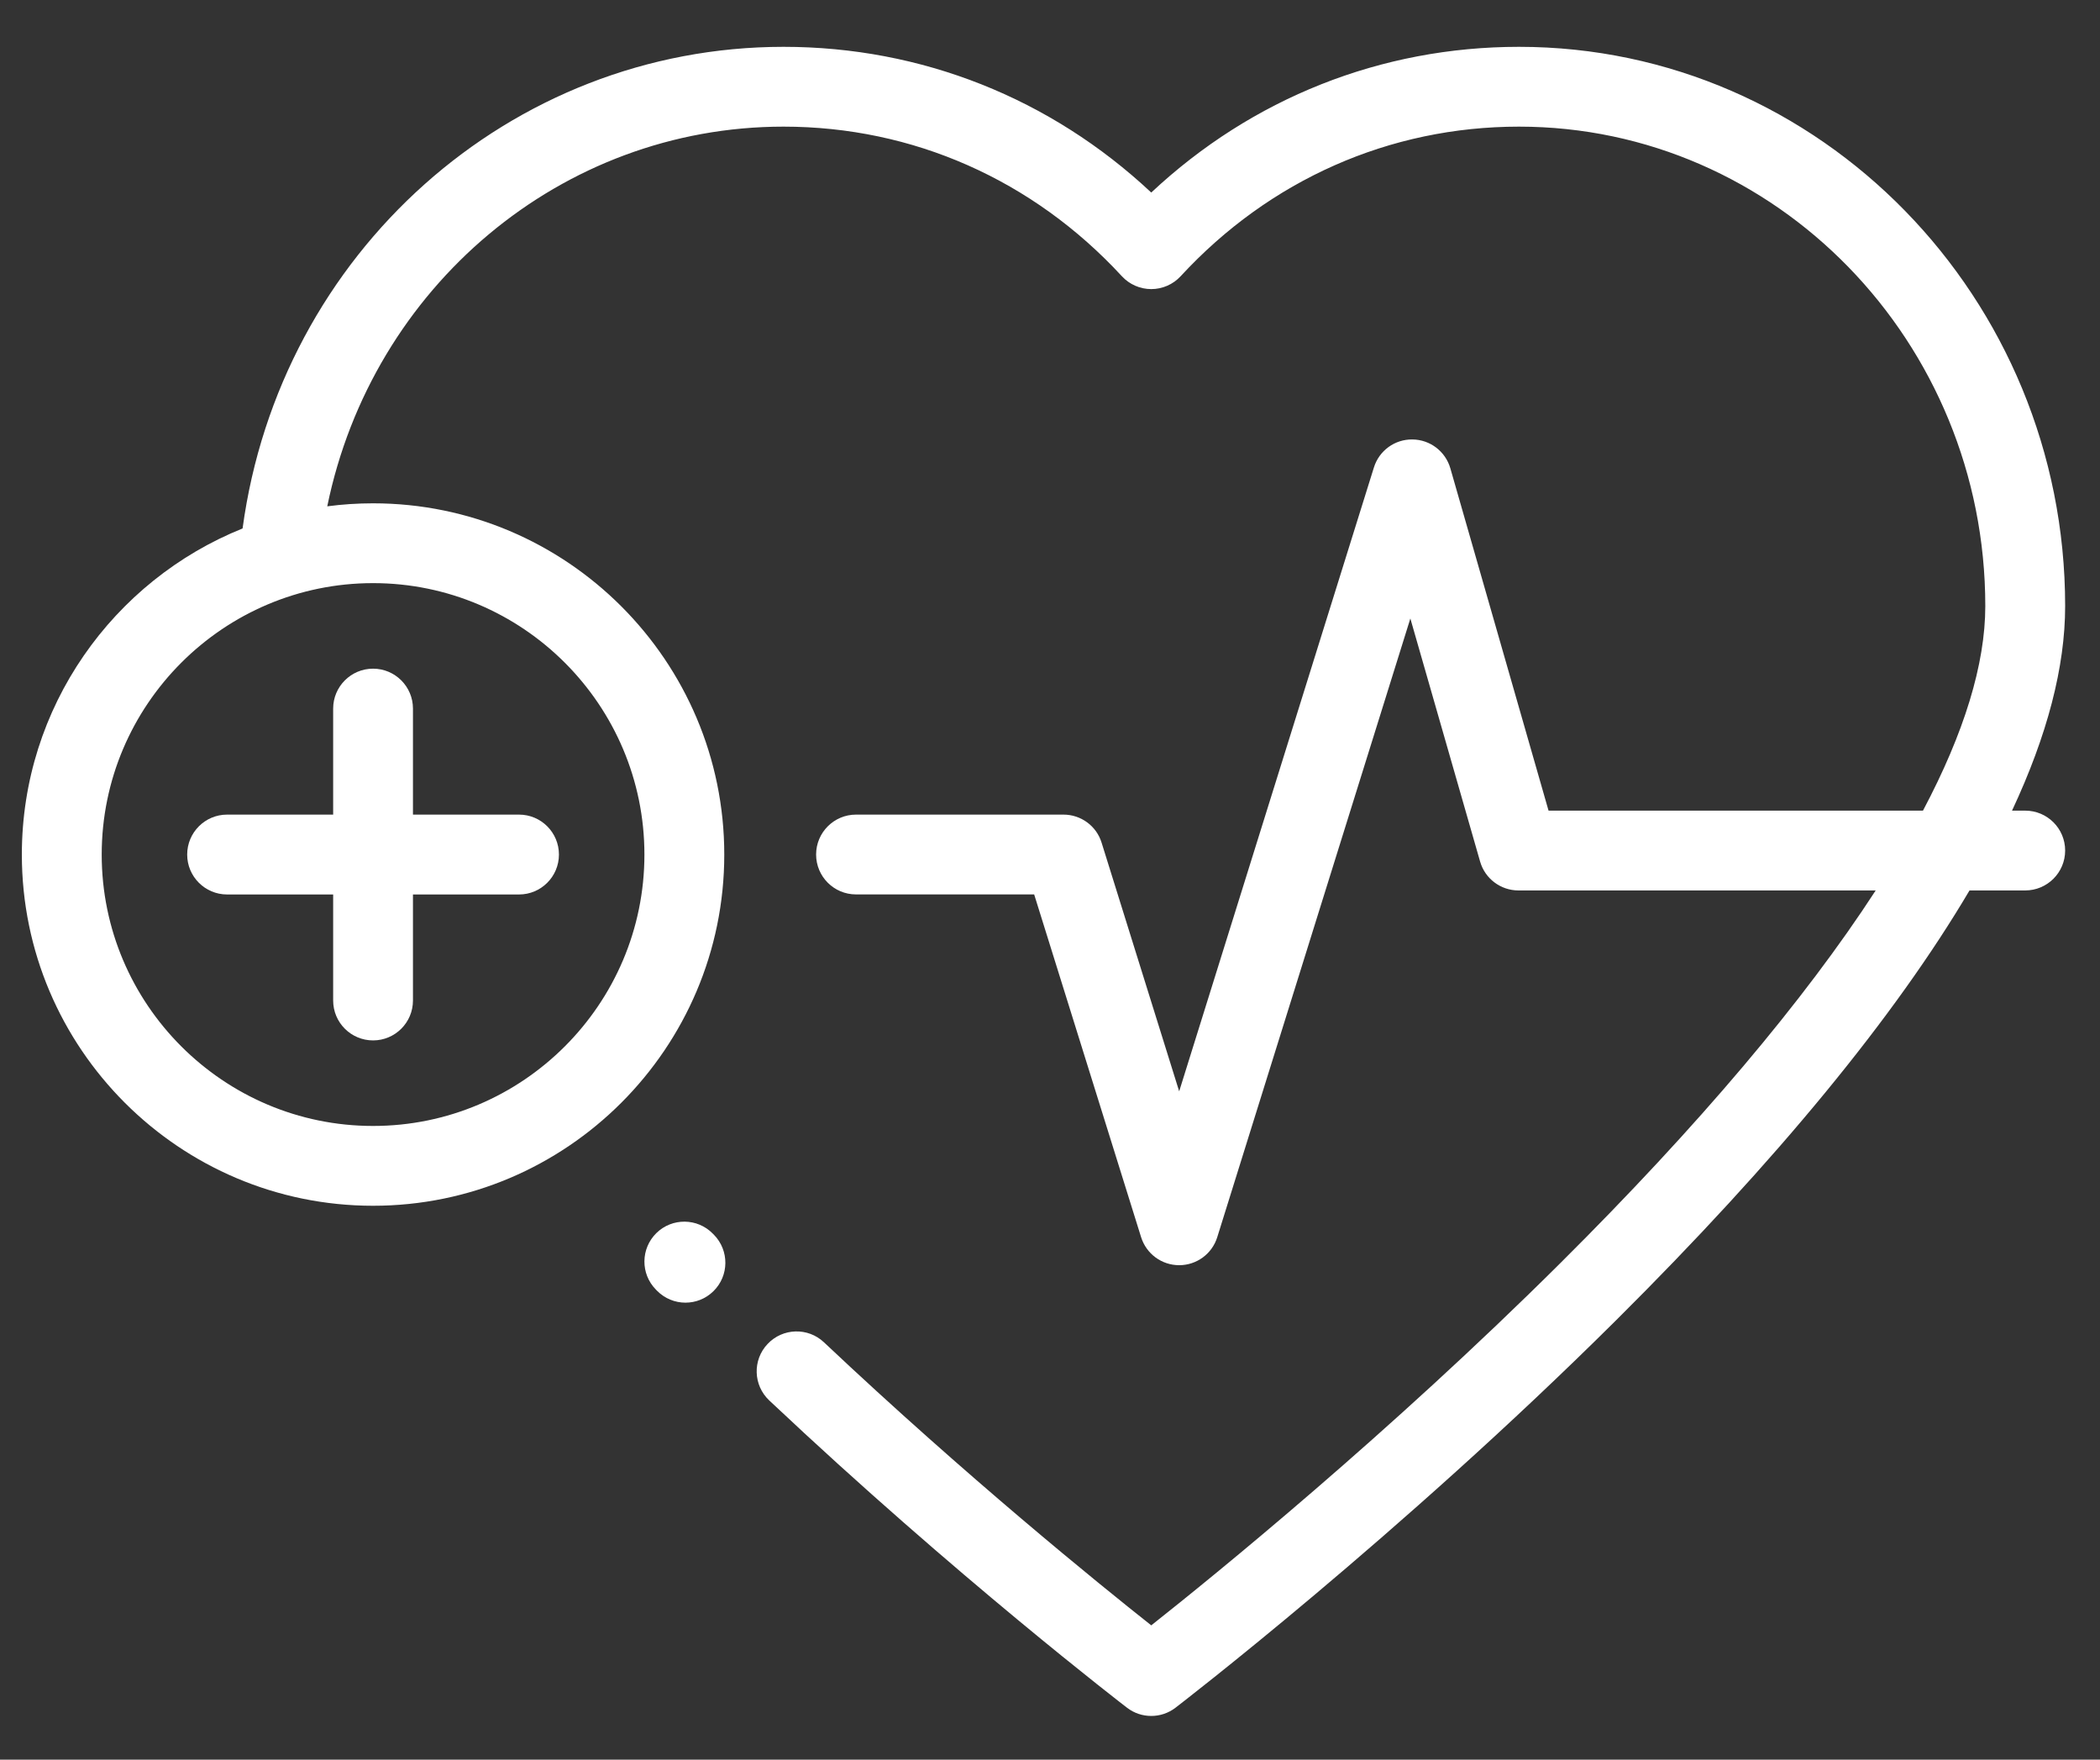 <svg width="37" height="31" viewBox="0 0 37 31" fill="none" xmlns="http://www.w3.org/2000/svg">
<rect x="0" y="0" width="37" height="31" fill="#333333" stroke="none"/>
<path d="M11.565 21.723C11.842 21.451 12.288 21.456 12.559 21.733L12.579 21.753C12.851 22.031 12.847 22.476 12.569 22.748C12.432 22.882 12.255 22.949 12.077 22.949C11.895 22.949 11.713 22.878 11.575 22.738L11.555 22.717C11.283 22.44 11.288 21.995 11.565 21.723Z" fill="white"/>
<path d="M4.001 14.351H5.87V12.483C5.87 12.095 6.185 11.78 6.573 11.78C6.961 11.78 7.276 12.095 7.276 12.483V14.351H9.145C9.533 14.351 9.848 14.666 9.848 15.055C9.848 15.443 9.533 15.758 9.145 15.758H7.276V17.626C7.276 18.015 6.961 18.329 6.573 18.329C6.185 18.329 5.87 18.015 5.87 17.626V15.758H4.001C3.613 15.758 3.298 15.443 3.298 15.055C3.298 14.666 3.613 14.351 4.001 14.351Z" fill="white"/>
<path d="M4.274 9.31C4.931 4.456 8.988 0.825 13.805 0.825C16.236 0.825 18.51 1.731 20.284 3.392C22.058 1.731 24.332 0.825 26.763 0.825C32.069 0.825 36.386 5.244 36.386 10.677C36.386 11.75 36.072 12.953 35.45 14.281H35.682C36.071 14.281 36.386 14.595 36.386 14.984C36.386 15.372 36.071 15.687 35.682 15.687H34.701C33.387 17.91 31.311 20.438 28.479 23.254C24.641 27.07 20.75 30.055 20.711 30.085C20.585 30.182 20.434 30.23 20.284 30.23C20.133 30.23 19.983 30.182 19.857 30.085C19.827 30.062 16.851 27.78 13.553 24.671C13.27 24.404 13.257 23.959 13.524 23.677C13.79 23.394 14.235 23.381 14.517 23.647C17.033 26.019 19.355 27.899 20.284 28.634C21.388 27.761 24.46 25.268 27.497 22.247C29.929 19.828 31.79 17.624 33.048 15.687H26.754C26.44 15.687 26.164 15.479 26.078 15.178L24.849 10.896L21.447 21.795C21.356 22.089 21.084 22.289 20.776 22.289C20.468 22.289 20.197 22.089 20.105 21.795L18.221 15.757H15.082C14.694 15.757 14.379 15.443 14.379 15.054C14.379 14.666 14.694 14.351 15.082 14.351H18.738C19.046 14.351 19.318 14.551 19.409 14.845L20.776 19.226L24.207 8.235C24.299 7.939 24.575 7.737 24.886 7.742C25.197 7.745 25.468 7.952 25.554 8.251L27.284 14.281H33.881C34.608 12.909 34.979 11.699 34.979 10.677C34.979 6.02 31.294 2.231 26.763 2.231C24.486 2.231 22.369 3.167 20.801 4.867C20.668 5.011 20.48 5.093 20.284 5.093C20.088 5.093 19.9 5.011 19.767 4.867C18.199 3.167 16.082 2.231 13.805 2.231C9.888 2.231 6.558 5.056 5.766 8.92C6.03 8.885 6.3 8.867 6.573 8.867C9.985 8.867 12.761 11.643 12.761 15.055C12.761 18.466 9.985 21.242 6.573 21.242C3.161 21.242 0.385 18.466 0.385 15.055C0.385 12.455 1.997 10.225 4.274 9.31ZM6.573 19.836C9.209 19.836 11.354 17.691 11.354 15.055C11.354 12.418 9.209 10.273 6.573 10.273C3.937 10.273 1.792 12.418 1.792 15.055C1.792 17.691 3.937 19.836 6.573 19.836Z" fill="white"/>
</svg>
